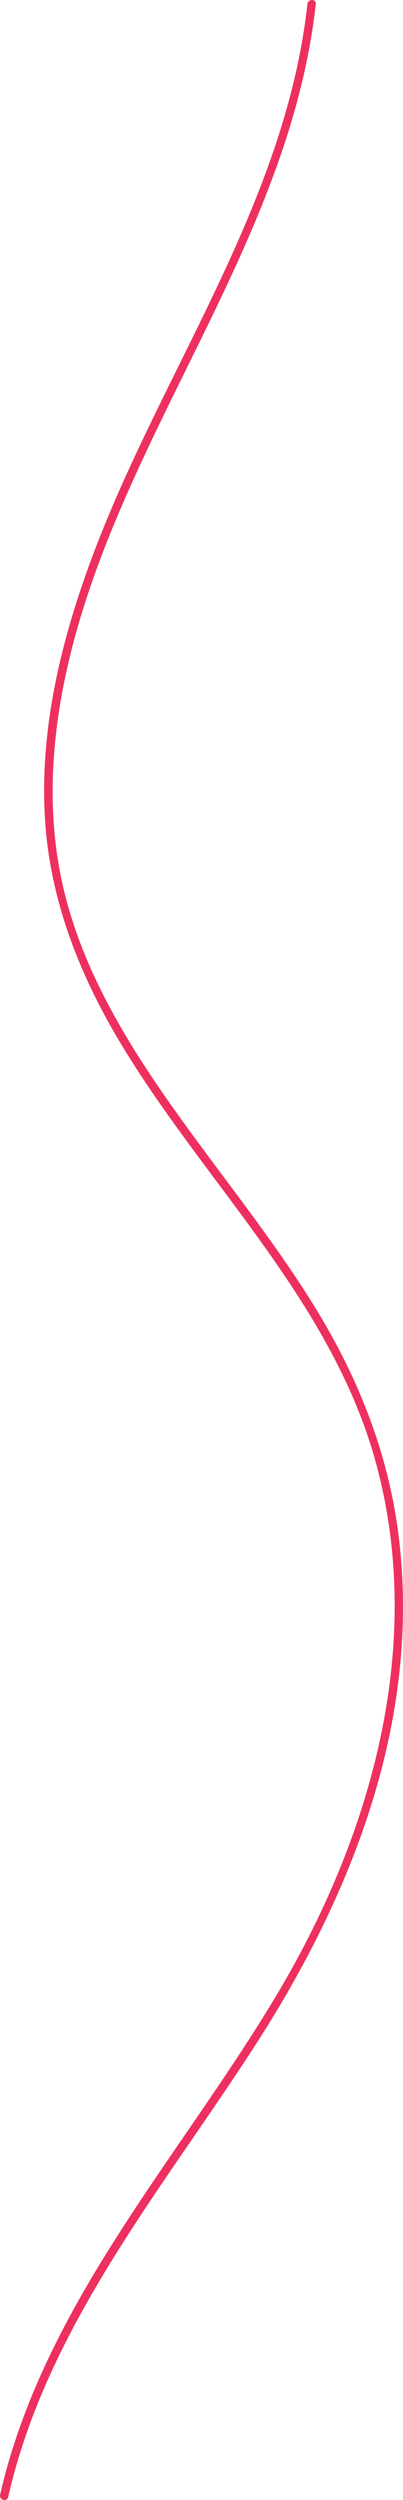 <?xml version="1.0" encoding="UTF-8"?> <svg xmlns="http://www.w3.org/2000/svg" id="Layer_1" data-name="Layer 1" viewBox="0 0 120.11 743.45"> <defs> <style>.cls-1{fill:#ee305f;}</style> </defs> <title>11дшту1</title> <path class="cls-1" d="M428.83,50.43c-6.45,58.11-41.68,106.75-62.47,160-10.3,26.4-17.67,54.78-15.69,83.34,1.67,24.06,10.66,46.35,23.11,66.78C399,402,436.59,436.93,449.44,485c14.51,54.3-1.9,111.07-30.09,158-29,48.28-69.26,91.82-82.12,148.12-.36,1.57,2.05,2.23,2.41.66,11.7-51.23,46.49-92.09,74.25-135.29,28.7-44.66,48.71-96.17,42.17-150.13-3-24.75-12.09-47.53-25.14-68.64-12.65-20.44-27.95-39.06-41.85-58.63s-26.47-40.19-32.42-63.49c-7.38-28.93-3.09-59.1,5.92-87.15,19.49-60.69,61.57-113.37,68.75-178,.18-1.6-2.32-1.58-2.5,0Z" transform="translate(-337.2 -49.24)"></path> </svg> 